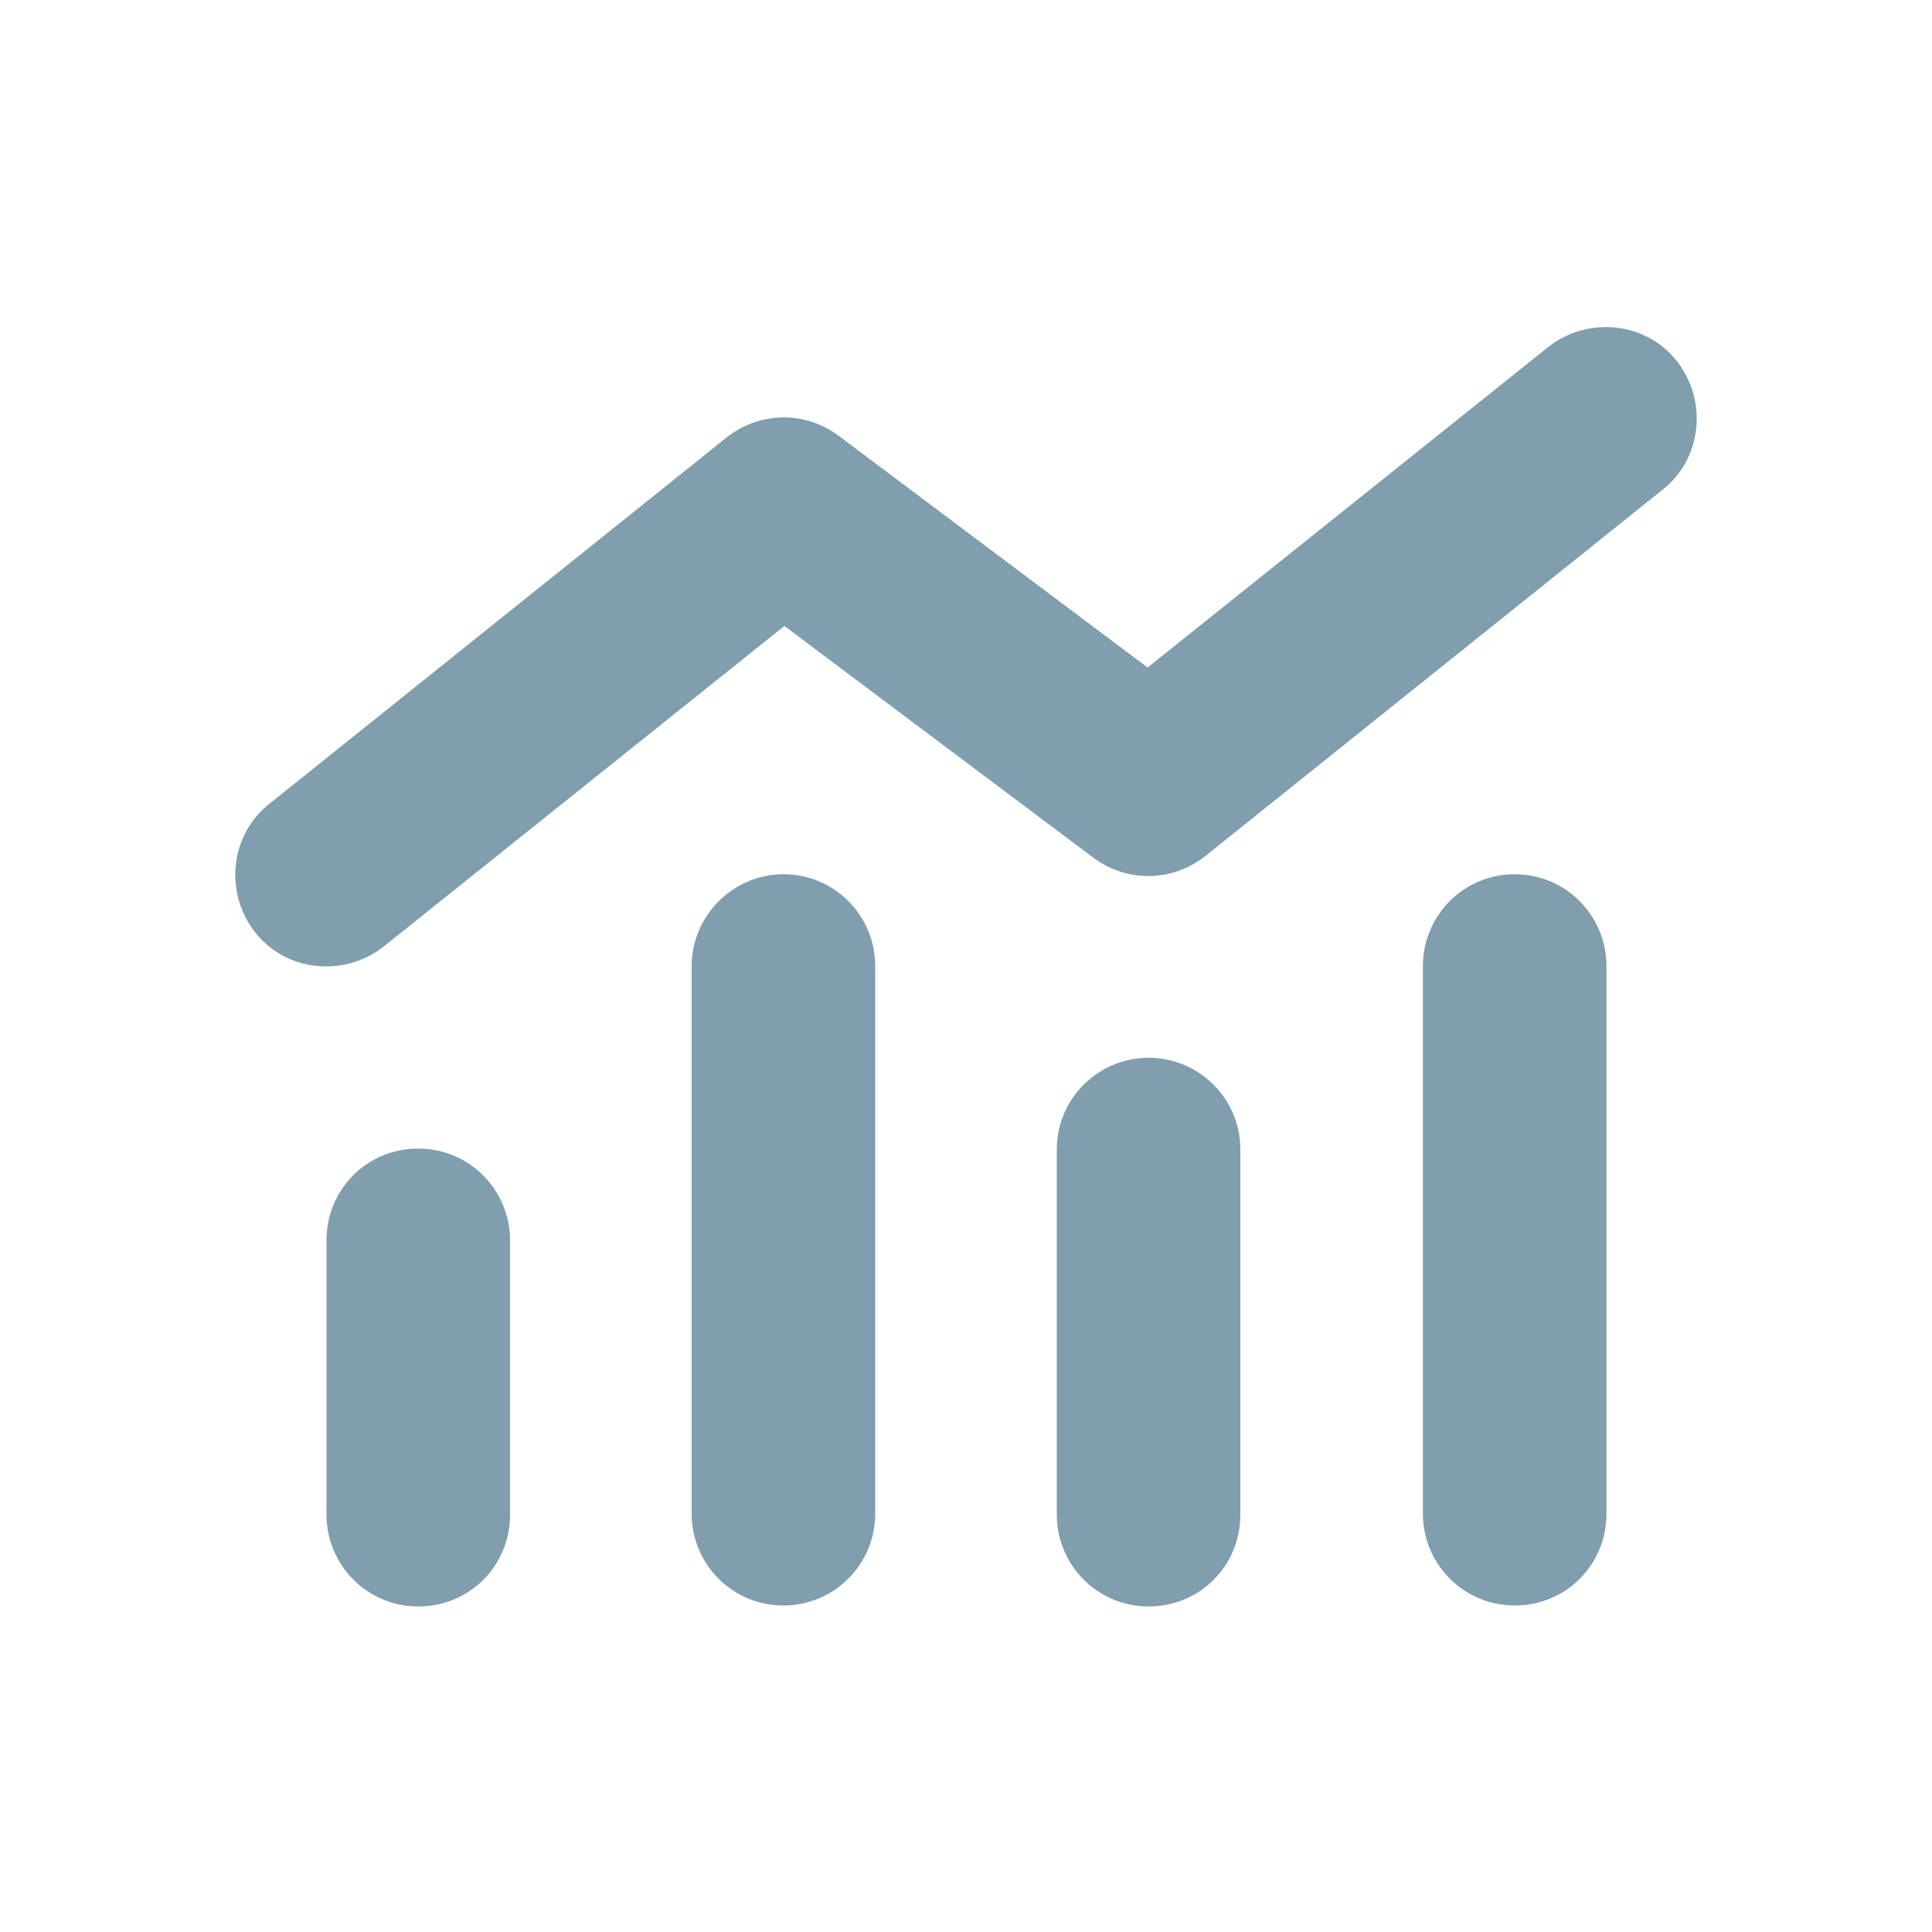 <?xml version="1.0" encoding="UTF-8"?>
<!-- Generator: Adobe Illustrator 27.9.0, SVG Export Plug-In . SVG Version: 6.00 Build 0)  -->
<svg xmlns="http://www.w3.org/2000/svg" xmlns:xlink="http://www.w3.org/1999/xlink" version="1.1" id="Layer_1" x="0px" y="0px" viewBox="0 0 200 200" style="enable-background:new 0 0 200 200;" xml:space="preserve">
<style type="text/css">
	.st0{display:none;fill:#809EAD;}
	.st1{fill:#809EAD;}
</style>
<path class="st0" d="M80,42v-6H68v6v10H52v16H42h-6v12h6h10v14H42h-6v12h6h10v14H42h-6v12h6h10v16h16v10v6h12v-6v-10h14v10v6h12v-6  v-10h14v10v6h12v-6v-10h16v-16h10h6v-12h-6h-10v-14h10h6V94h-6h-10V80h10h6V68h-6h-10V52h-16V42v-6h-12v6v10h-14V42v-6H94v6v10H80  V42z M124,80v4v32v4h-8v-4V84v-4H124z M76.6,120h-8.7l2.4-5.6l3.5-8l10.5-24l1-2.4h5.2l1,2.4l10.5,24l3.5,8l2.4,5.6h-8.7l-1-2.4  l-2.4-5.6H80.1l-2.4,5.6L76.6,120z M88,94l-4.4,10h8.8L88,94z"></path>
<path class="st0" d="M91.9,51.3c0,4.3-1.6,8.2-4.4,11.1L94.3,77c3.1-0.9,6.3-1.3,9.7-1.3c9.9,0,18.9,3.9,25.4,10.3l19.7-14.4  c-0.3-1.3-0.5-2.6-0.5-4c0-9,7.3-16.2,16.2-16.2s16.2,7.3,16.2,16.2s-7.3,16.2-16.2,16.2c-3.1,0-6.1-0.9-8.5-2.4l-19.7,14.4  c2.5,4.9,3.9,10.5,3.9,16.4c0,4.7-0.9,9.2-2.5,13.3l17.1,10.2c2.7-2.1,6.1-3.3,9.8-3.3c9,0,16.2,7.3,16.2,16.2s-7.3,16.2-16.2,16.2  s-16.2-7.3-16.2-16.2c0-0.9,0.1-1.7,0.2-2.5l-17.1-10.2c-6.7,7.8-16.6,12.8-27.7,12.8c-18.1,0-33.1-13.2-36-30.4H50.1  c-2.4,6-8.2,10.1-15,10.1c-9,0-16.2-7.3-16.2-16.2S26.1,96,35.1,96c6.8,0,12.7,4.2,15,10.1H68c1.7-9.9,7.3-18.5,15.3-24l-6.8-14.6  c-0.3,0-0.6,0-0.8,0c-9,0-16.2-7.3-16.2-16.2s7.3-16.2,16.2-16.2S91.9,42.4,91.9,51.3z M104.1,136.5c13.4,0,24.4-10.9,24.4-24.4  s-10.9-24.4-24.4-24.4s-24.4,10.9-24.4,24.4S90.6,136.5,104.1,136.5z"></path>
<path class="st1" d="M172.1,50.7c4.1-3.2,4.7-9.2,1.5-13.3s-9.2-4.7-13.3-1.5l-41.5,33.2l-32-24c-3.5-2.6-8.2-2.5-11.6,0.2  L27.9,83.2c-4.1,3.2-4.7,9.2-1.5,13.3s9.2,4.7,13.3,1.5l41.5-33.2l32,24c3.5,2.6,8.2,2.5,11.6-0.2L172.1,50.7z M71.6,100v56.7  c0,5.2,4.2,9.5,9.5,9.5c5.2,0,9.5-4.2,9.5-9.5V100c0-5.2-4.2-9.5-9.5-9.5C75.9,90.5,71.6,94.8,71.6,100z M33.8,128.4v28.4  c0,5.2,4.2,9.5,9.5,9.5s9.5-4.2,9.5-9.5v-28.4c0-5.2-4.2-9.5-9.5-9.5S33.8,123.1,33.8,128.4z M118.9,109.5c-5.2,0-9.5,4.2-9.5,9.5  v37.8c0,5.2,4.2,9.5,9.5,9.5s9.5-4.2,9.5-9.5v-37.8C128.4,113.7,124.1,109.5,118.9,109.5z M147.3,100v56.7c0,5.2,4.2,9.5,9.5,9.5  s9.5-4.2,9.5-9.5V100c0-5.2-4.2-9.5-9.5-9.5S147.3,94.8,147.3,100z"></path>
</svg>

